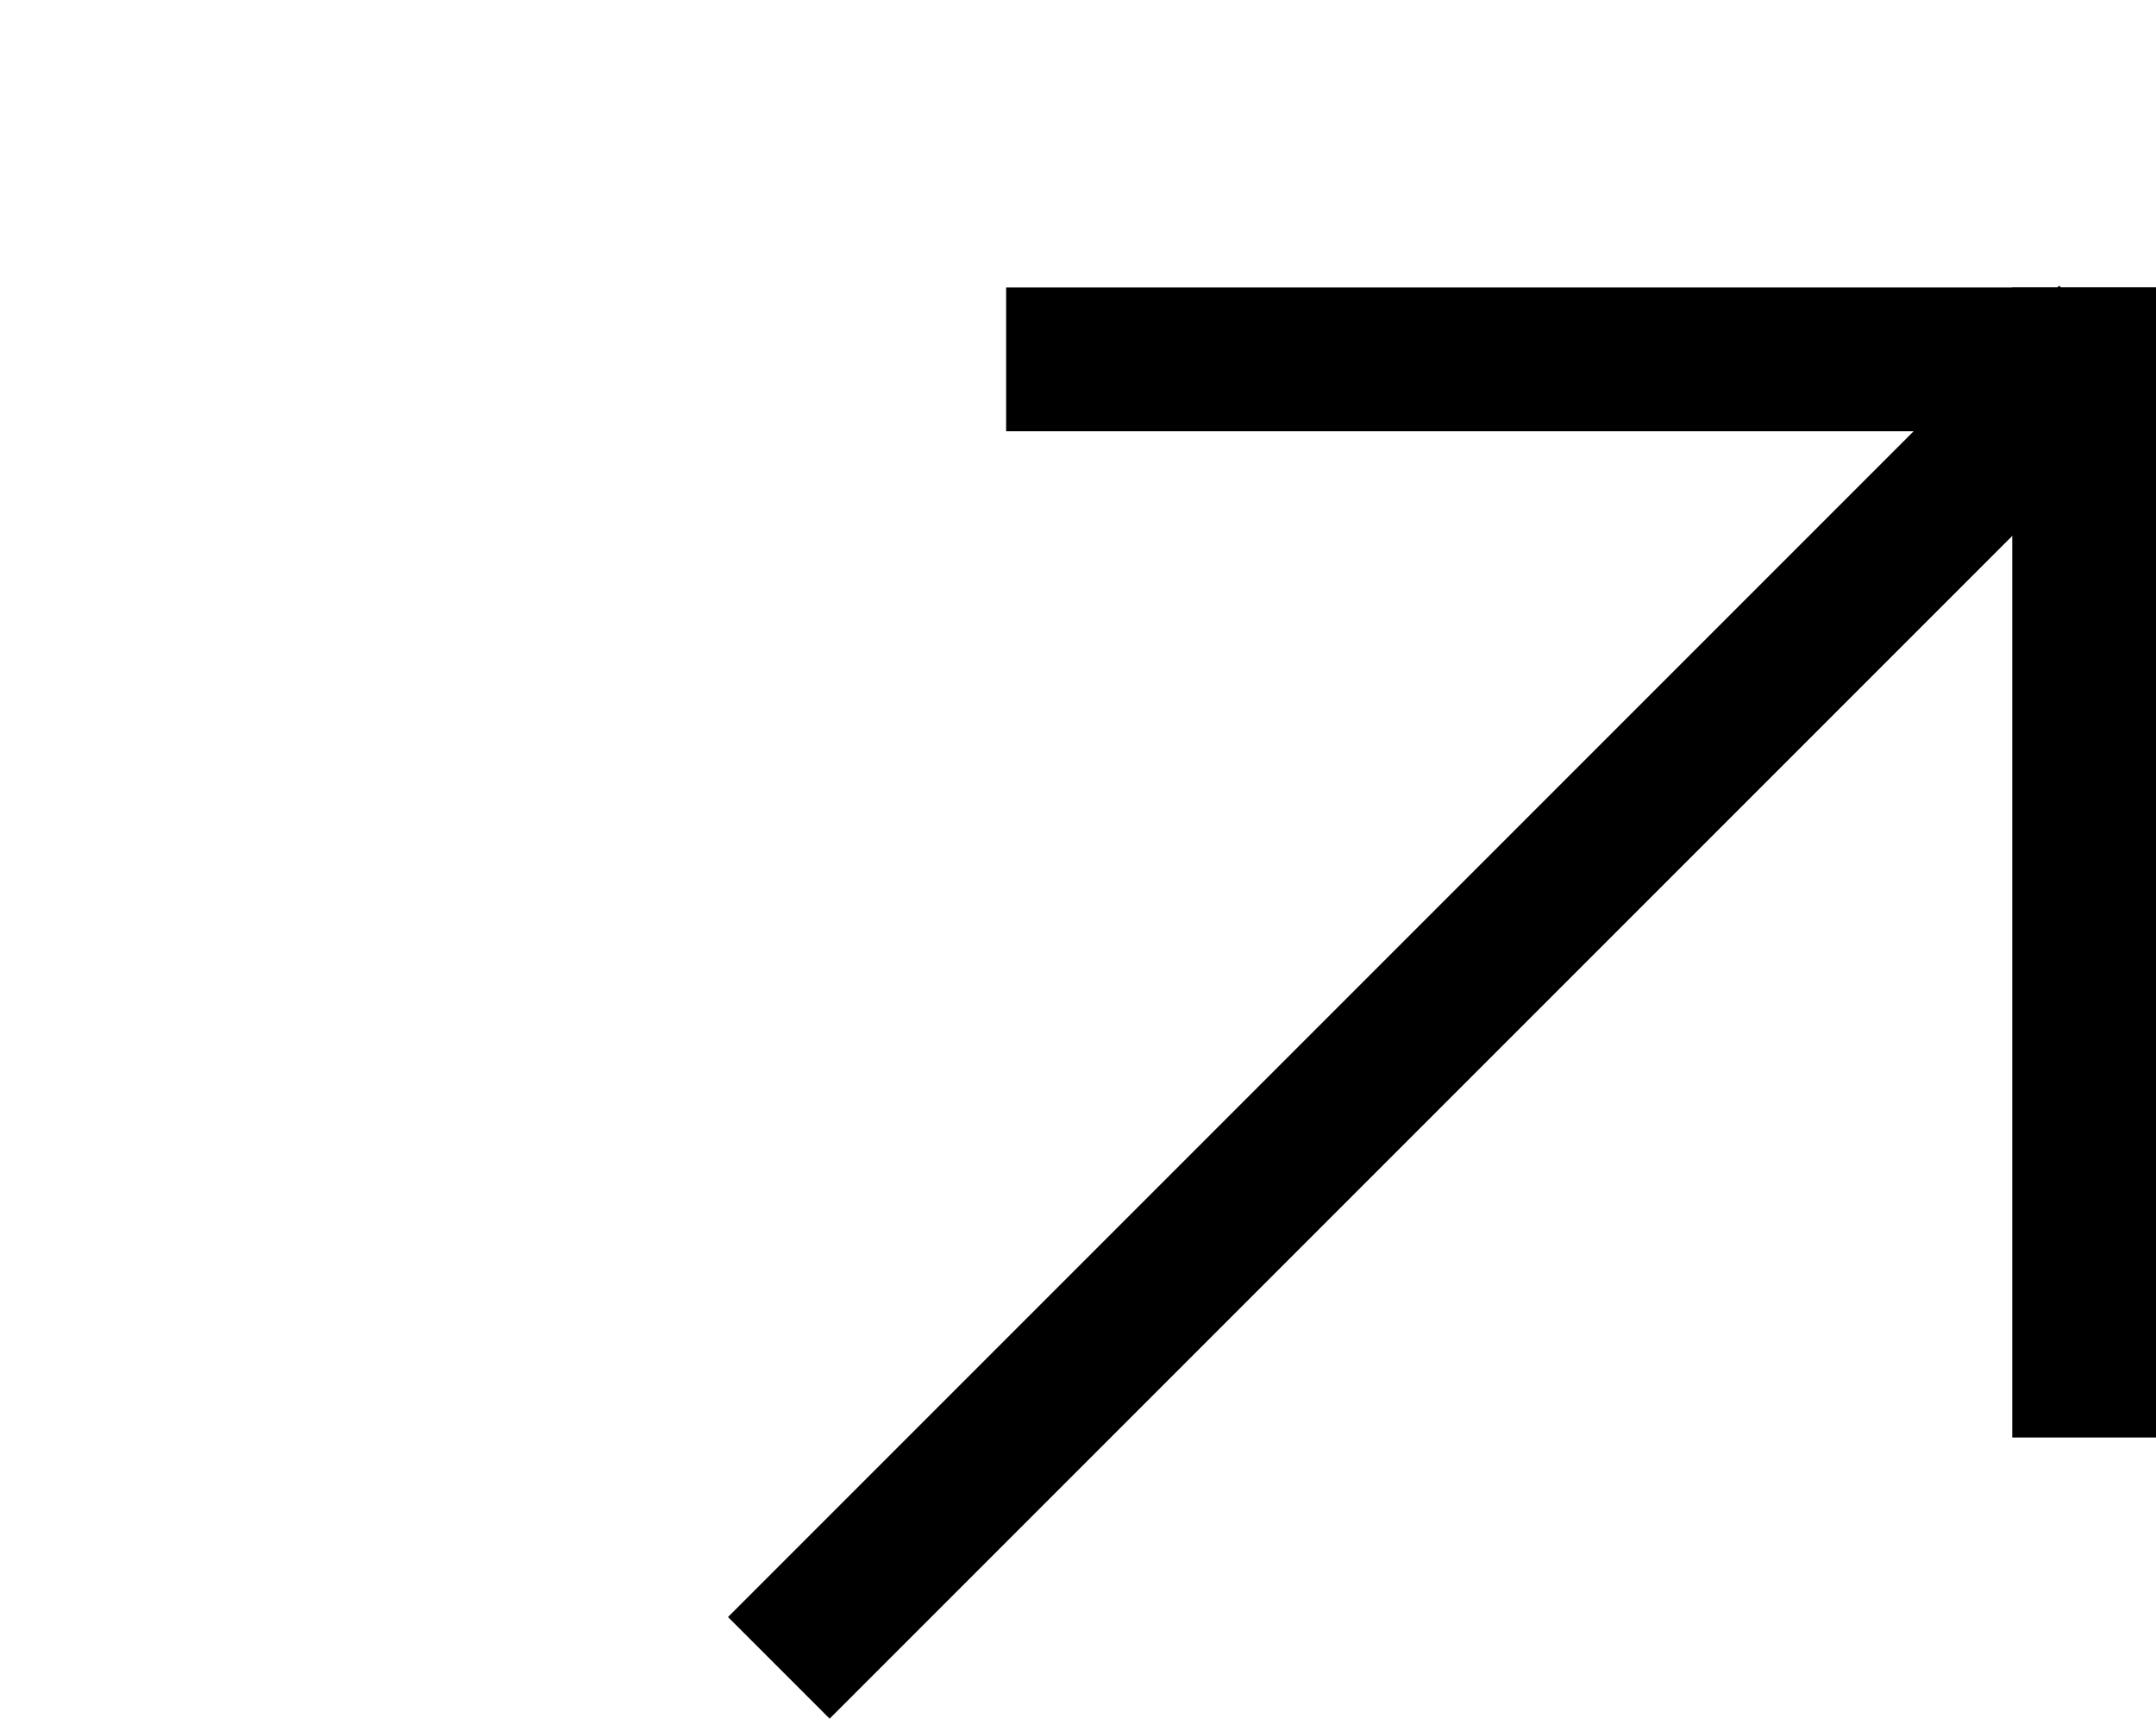 <?xml version="1.0" encoding="utf-8"?>
<!-- Generator: Adobe Illustrator 19.2.1, SVG Export Plug-In . SVG Version: 6.00 Build 0)  -->
<svg version="1.1" id="Layer_1" xmlns="http://www.w3.org/2000/svg" xmlns:xlink="http://www.w3.org/1999/xlink" x="0px" y="0px"
	 width="15px" height="12px" viewBox="0 0 15 12" style="enable-background:new 0 0 15 12;" xml:space="preserve">
<rect x="7" y="2" width="8" height="1"/>
<rect x="14" y="2" width="1" height="8"/>
<rect x="3.5" y="6.5" transform="matrix(0.707 -0.707 0.707 0.707 -2.005 9.128)" width="13.1" height="1"/>
</svg>
